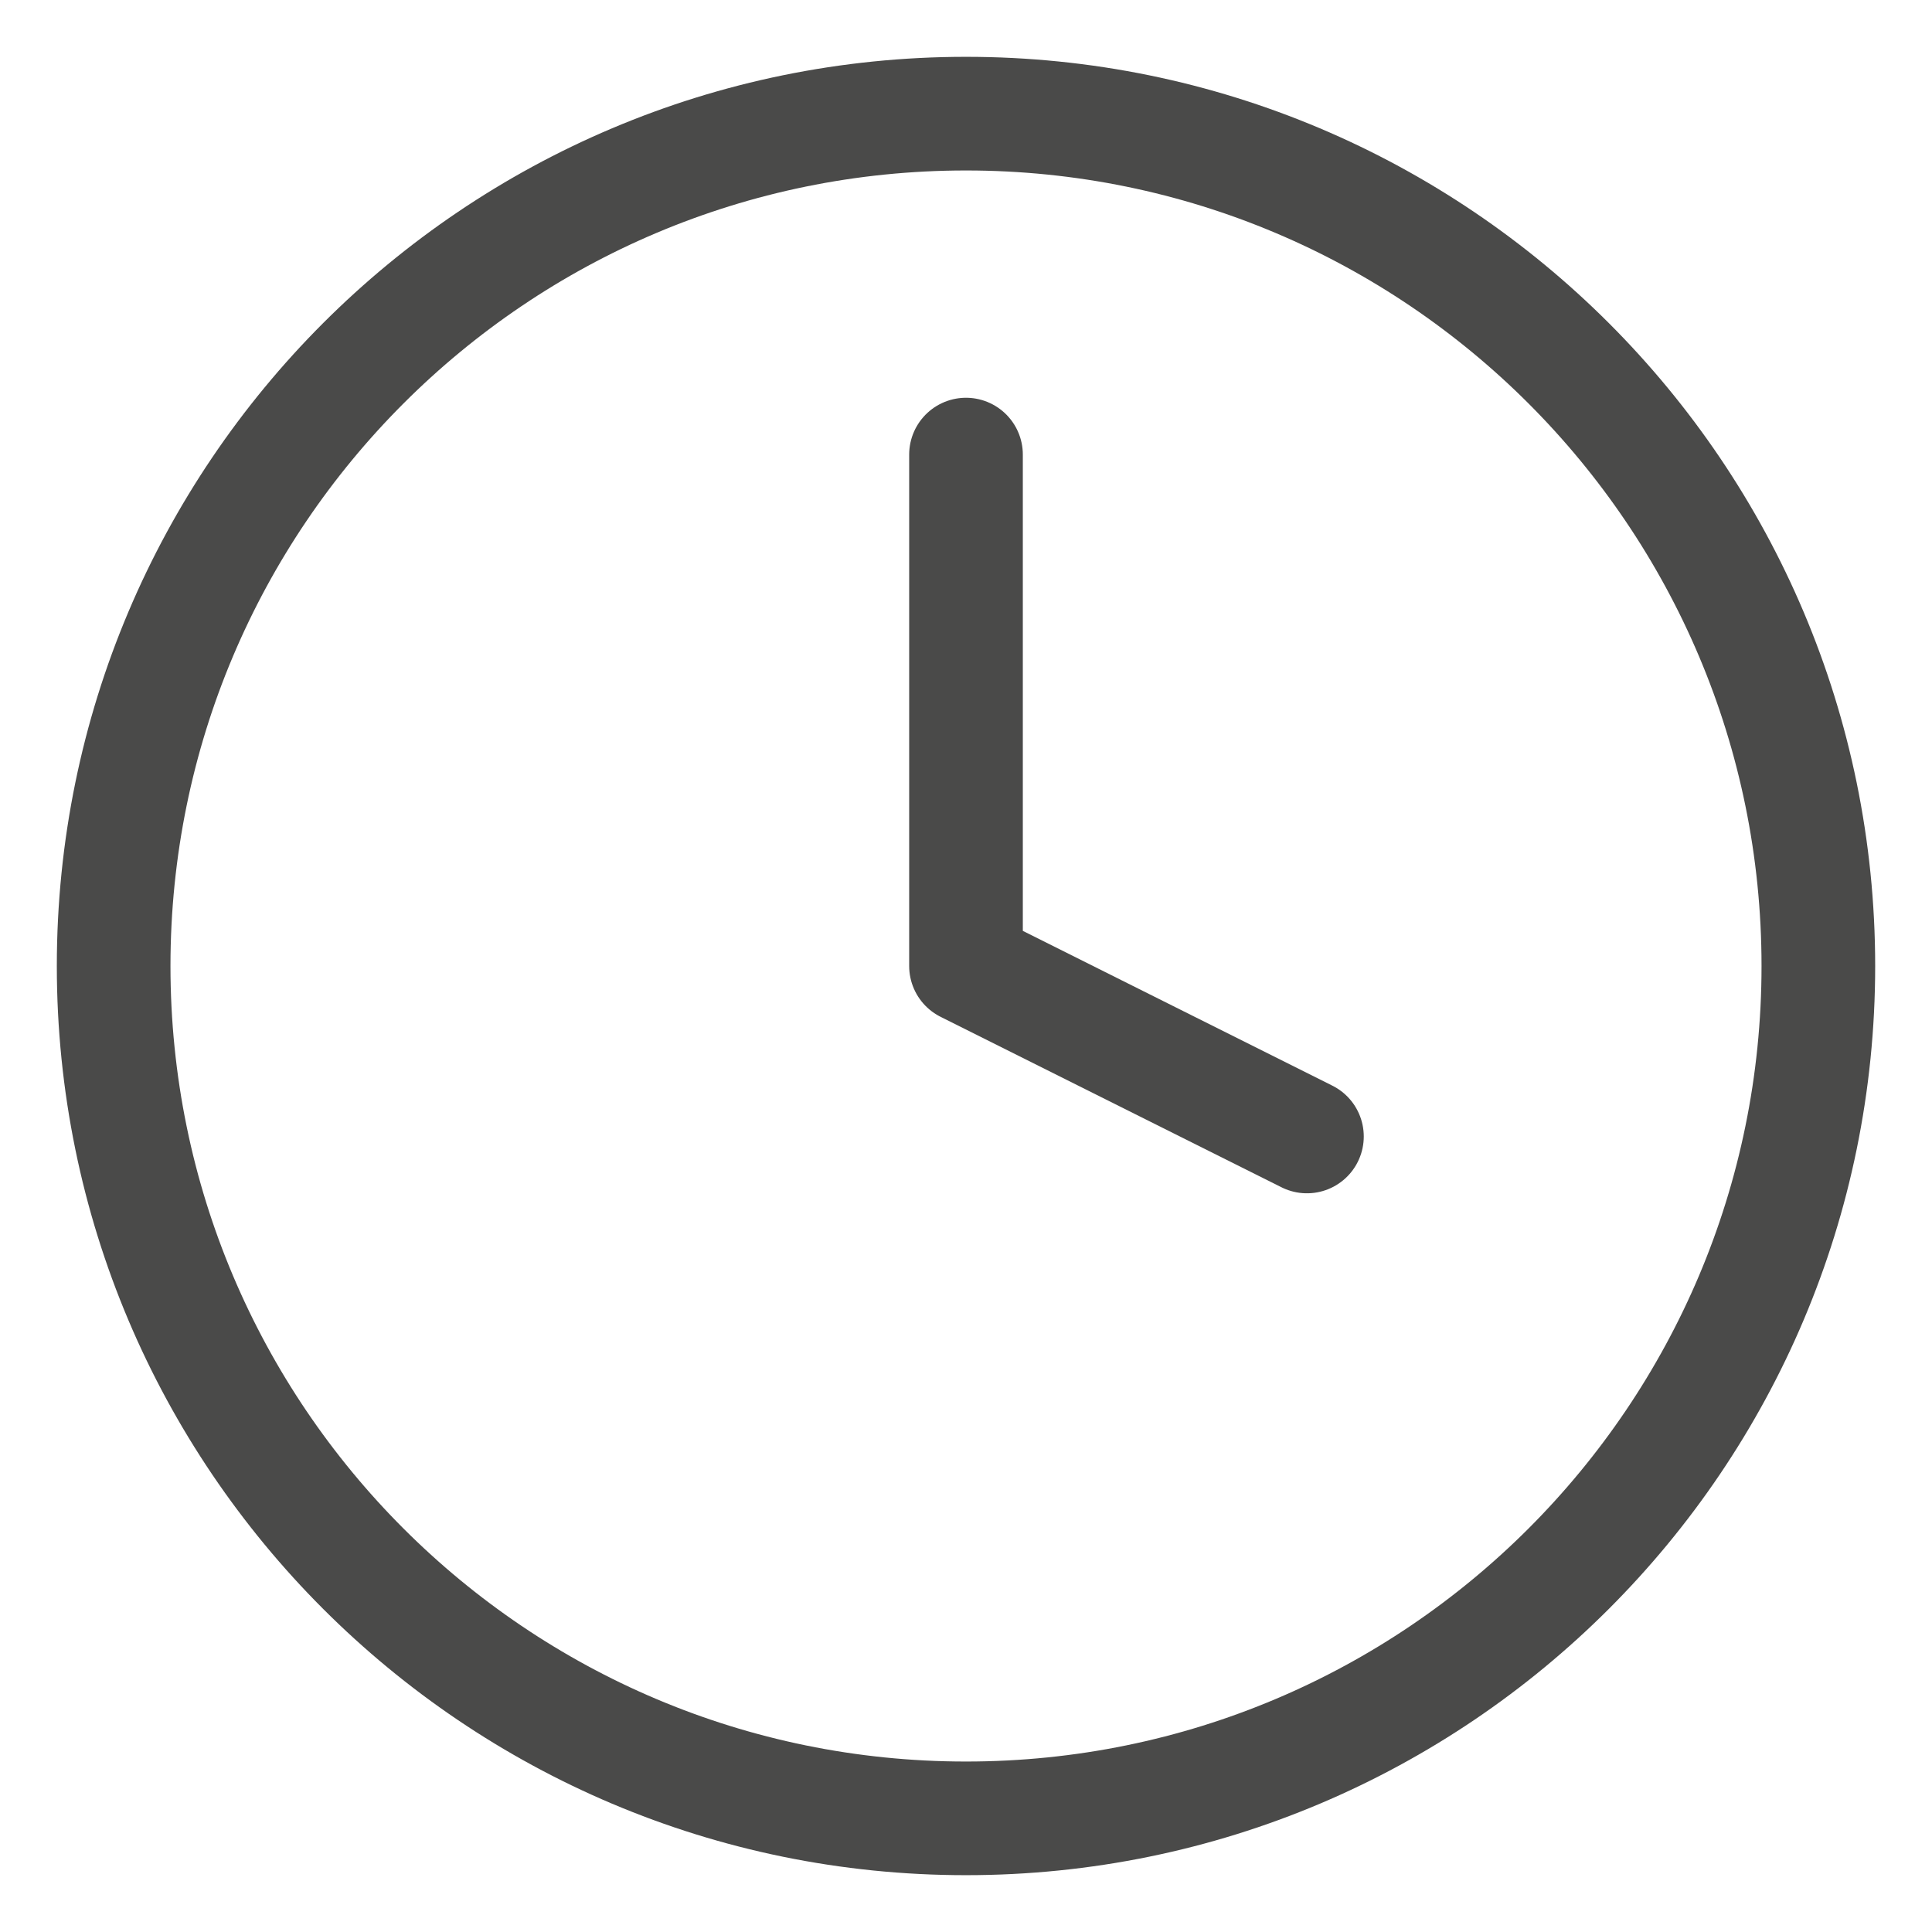 <?xml version="1.0" encoding="UTF-8"?> <svg xmlns="http://www.w3.org/2000/svg" width="17" height="17" viewBox="0 0 17 17" fill="none"><path d="M8.5 16C12.642 16 16 12.642 16 8.5C16 4.358 12.642 1 8.5 1C4.358 1 1 4.358 1 8.5C1 12.642 4.358 16 8.5 16Z" stroke="#4A4A49" stroke-linecap="round" stroke-linejoin="round"></path><path d="M8.5 4V8.5L11.5 10" stroke="#4A4A49" stroke-linecap="round" stroke-linejoin="round"></path></svg> 